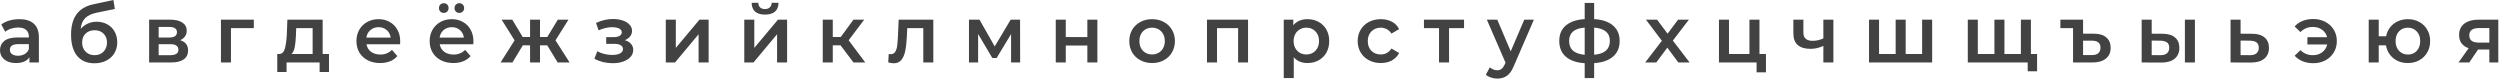 <?xml version="1.0" encoding="UTF-8"?> <svg xmlns="http://www.w3.org/2000/svg" width="489" height="16" viewBox="0 0 489 16" fill="none"><path d="M3.796 3.749C5.03 3.749 5.972 4.047 6.62 4.643C7.279 5.229 7.608 6.118 7.608 7.31V12.22H5.757V11.201C5.517 11.567 5.171 11.849 4.722 12.048C4.283 12.236 3.749 12.33 3.122 12.33C2.494 12.33 1.945 12.225 1.475 12.016C1.004 11.797 0.638 11.499 0.376 11.122C0.125 10.735 -1.98835e-05 10.301 -1.98835e-05 9.82C-1.98835e-05 9.067 0.277 8.466 0.831 8.016C1.396 7.556 2.28 7.326 3.482 7.326H5.647V7.2C5.647 6.615 5.47 6.165 5.114 5.851C4.769 5.538 4.251 5.381 3.561 5.381C3.09 5.381 2.625 5.454 2.165 5.6C1.715 5.747 1.333 5.951 1.02 6.212L0.251 4.785C0.69 4.45 1.218 4.194 1.835 4.016C2.452 3.838 3.106 3.749 3.796 3.749ZM3.53 10.902C4.021 10.902 4.455 10.793 4.832 10.573C5.219 10.343 5.49 10.019 5.647 9.6V8.628H3.624C2.494 8.628 1.929 8.999 1.929 9.742C1.929 10.097 2.071 10.38 2.353 10.589C2.635 10.798 3.028 10.902 3.53 10.902ZM18.904 4.251C19.698 4.251 20.399 4.424 21.006 4.769C21.612 5.104 22.083 5.574 22.418 6.181C22.763 6.787 22.935 7.483 22.935 8.267C22.935 9.072 22.747 9.789 22.37 10.416C21.994 11.033 21.466 11.514 20.786 11.859C20.106 12.204 19.332 12.377 18.464 12.377C17.011 12.377 15.886 11.896 15.092 10.934C14.297 9.972 13.899 8.586 13.899 6.777C13.899 5.093 14.26 3.76 14.982 2.777C15.703 1.794 16.807 1.145 18.292 0.831L22.182 1.12251e-05L22.465 1.757L18.935 2.479C17.921 2.688 17.162 3.043 16.66 3.545C16.158 4.047 15.866 4.753 15.782 5.663C16.158 5.213 16.613 4.868 17.147 4.628C17.68 4.377 18.266 4.251 18.904 4.251ZM18.511 10.793C19.233 10.793 19.813 10.563 20.253 10.102C20.702 9.632 20.927 9.036 20.927 8.314C20.927 7.593 20.702 7.012 20.253 6.573C19.813 6.134 19.233 5.914 18.511 5.914C17.779 5.914 17.189 6.134 16.739 6.573C16.289 7.012 16.064 7.593 16.064 8.314C16.064 9.046 16.289 9.642 16.739 10.102C17.199 10.563 17.79 10.793 18.511 10.793ZM35.239 7.859C36.275 8.173 36.792 8.842 36.792 9.867C36.792 10.62 36.51 11.201 35.945 11.608C35.381 12.016 34.544 12.22 33.435 12.22H29.169V3.843H33.263C34.288 3.843 35.088 4.032 35.663 4.408C36.238 4.785 36.526 5.318 36.526 6.008C36.526 6.437 36.411 6.808 36.181 7.122C35.961 7.436 35.647 7.681 35.239 7.859ZM31.035 7.342H33.09C34.105 7.342 34.612 6.991 34.612 6.291C34.612 5.611 34.105 5.271 33.09 5.271H31.035V7.342ZM33.279 10.793C34.356 10.793 34.894 10.442 34.894 9.742C34.894 9.376 34.769 9.104 34.518 8.926C34.267 8.738 33.875 8.644 33.341 8.644H31.035V10.793H33.279ZM49.648 5.506H45.177V12.22H43.216V3.843H49.648V5.506ZM64.352 10.557V14.087H62.517V12.22H56.054V14.087H54.234V10.557H54.626C55.16 10.537 55.52 10.197 55.709 9.538C55.907 8.868 56.038 7.927 56.101 6.714L56.211 3.843H63.113V10.557H64.352ZM57.889 6.855C57.847 7.817 57.769 8.602 57.654 9.208C57.539 9.815 57.33 10.265 57.026 10.557H61.152V5.506H57.936L57.889 6.855ZM78.282 8.079C78.282 8.215 78.272 8.408 78.251 8.659H71.678C71.793 9.276 72.091 9.768 72.572 10.134C73.064 10.489 73.671 10.667 74.392 10.667C75.312 10.667 76.071 10.364 76.667 9.757L77.718 10.965C77.341 11.415 76.865 11.755 76.29 11.985C75.715 12.215 75.067 12.33 74.345 12.33C73.425 12.33 72.614 12.147 71.913 11.781C71.213 11.415 70.669 10.908 70.282 10.259C69.906 9.6 69.717 8.858 69.717 8.032C69.717 7.216 69.9 6.484 70.266 5.836C70.643 5.177 71.161 4.664 71.819 4.298C72.478 3.932 73.221 3.749 74.047 3.749C74.863 3.749 75.59 3.932 76.228 4.298C76.876 4.654 77.378 5.161 77.733 5.82C78.1 6.468 78.282 7.221 78.282 8.079ZM74.047 5.318C73.419 5.318 72.886 5.506 72.447 5.883C72.018 6.249 71.757 6.74 71.662 7.357H76.416C76.332 6.751 76.076 6.259 75.647 5.883C75.218 5.506 74.685 5.318 74.047 5.318ZM92.606 8.079C92.606 8.215 92.596 8.408 92.575 8.659H86.002C86.117 9.276 86.415 9.768 86.896 10.134C87.388 10.489 87.994 10.667 88.716 10.667C89.636 10.667 90.394 10.364 90.99 9.757L92.041 10.965C91.665 11.415 91.189 11.755 90.614 11.985C90.039 12.215 89.39 12.33 88.669 12.33C87.748 12.33 86.938 12.147 86.237 11.781C85.537 11.415 84.993 10.908 84.606 10.259C84.229 9.6 84.041 8.858 84.041 8.032C84.041 7.216 84.224 6.484 84.59 5.836C84.966 5.177 85.484 4.664 86.143 4.298C86.802 3.932 87.544 3.749 88.371 3.749C89.186 3.749 89.913 3.932 90.551 4.298C91.2 4.654 91.701 5.161 92.057 5.82C92.423 6.468 92.606 7.221 92.606 8.079ZM88.371 5.318C87.743 5.318 87.21 5.506 86.77 5.883C86.342 6.249 86.08 6.74 85.986 7.357H90.739C90.656 6.751 90.399 6.259 89.971 5.883C89.542 5.506 89.008 5.318 88.371 5.318ZM86.802 2.526C86.53 2.526 86.305 2.437 86.127 2.259C85.95 2.081 85.861 1.856 85.861 1.584C85.861 1.302 85.95 1.072 86.127 0.894C86.305 0.716 86.53 0.627 86.802 0.627C87.074 0.627 87.299 0.716 87.476 0.894C87.654 1.072 87.743 1.302 87.743 1.584C87.743 1.856 87.654 2.081 87.476 2.259C87.299 2.437 87.074 2.526 86.802 2.526ZM89.845 2.526C89.573 2.526 89.348 2.437 89.171 2.259C88.993 2.081 88.904 1.856 88.904 1.584C88.904 1.302 88.993 1.072 89.171 0.894C89.348 0.716 89.573 0.627 89.845 0.627C90.117 0.627 90.342 0.716 90.52 0.894C90.698 1.072 90.786 1.302 90.786 1.584C90.786 1.856 90.698 2.081 90.52 2.259C90.342 2.437 90.117 2.526 89.845 2.526ZM107.04 8.863H105.628V12.22H103.682V8.863H102.271L100.231 12.22H97.91L100.655 7.891L98.114 3.843H100.2L102.239 7.232H103.682V3.843H105.628V7.232H107.055L109.11 3.843H111.197L108.655 7.891L111.416 12.22H109.079L107.04 8.863ZM122.213 7.859C122.736 8.006 123.139 8.246 123.421 8.581C123.714 8.905 123.86 9.297 123.86 9.757C123.86 10.27 123.688 10.725 123.343 11.122C122.998 11.509 122.522 11.812 121.915 12.032C121.309 12.252 120.618 12.361 119.844 12.361C119.196 12.361 118.563 12.288 117.946 12.142C117.329 11.985 116.77 11.765 116.268 11.483L116.833 10.024C117.24 10.254 117.701 10.432 118.213 10.557C118.725 10.683 119.238 10.746 119.75 10.746C120.409 10.746 120.922 10.646 121.288 10.448C121.664 10.238 121.852 9.956 121.852 9.6C121.852 9.276 121.706 9.025 121.413 8.848C121.131 8.67 120.728 8.581 120.205 8.581H118.574V7.263H120.048C120.54 7.263 120.922 7.179 121.194 7.012C121.476 6.845 121.617 6.609 121.617 6.306C121.617 6.003 121.45 5.762 121.115 5.585C120.78 5.407 120.32 5.318 119.735 5.318C118.898 5.318 118.014 5.522 117.083 5.93L116.582 4.487C117.68 3.974 118.788 3.718 119.907 3.718C120.618 3.718 121.256 3.817 121.821 4.016C122.386 4.204 122.825 4.476 123.139 4.832C123.463 5.177 123.625 5.574 123.625 6.024C123.625 6.432 123.499 6.798 123.249 7.122C122.998 7.436 122.652 7.681 122.213 7.859ZM130.23 3.843H132.191V9.365L136.819 3.843H138.607V12.22H136.646V6.698L132.034 12.22H130.23V3.843ZM145.58 3.843H147.541V9.365L152.169 3.843H153.957V12.22H151.996V6.698L147.384 12.22H145.58V3.843ZM149.643 2.855C148.796 2.855 148.148 2.662 147.698 2.275C147.259 1.877 147.034 1.302 147.024 0.549H148.326C148.336 0.926 148.451 1.224 148.671 1.443C148.901 1.663 149.22 1.773 149.628 1.773C150.025 1.773 150.339 1.663 150.569 1.443C150.809 1.224 150.935 0.926 150.945 0.549H152.279C152.268 1.302 152.038 1.877 151.589 2.275C151.139 2.662 150.491 2.855 149.643 2.855ZM164.413 8.863H162.891V12.22H160.93V3.843H162.891V7.232H164.46L166.939 3.843H169.041L165.997 7.875L169.245 12.22H166.939L164.413 8.863ZM182.556 3.843V12.22H180.595V5.506H177.457L177.379 7.169C177.327 8.278 177.222 9.208 177.065 9.961C176.919 10.704 176.662 11.295 176.296 11.734C175.941 12.163 175.449 12.377 174.822 12.377C174.529 12.377 174.168 12.32 173.739 12.204L173.834 10.557C173.98 10.589 174.105 10.604 174.21 10.604C174.607 10.604 174.906 10.448 175.104 10.134C175.303 9.81 175.428 9.428 175.481 8.989C175.543 8.539 175.596 7.901 175.638 7.075L175.779 3.843H182.556ZM197.767 12.22V6.667L194.944 11.342H194.097L191.32 6.651V12.22H189.532V3.843H191.587L194.567 9.083L197.689 3.843H199.524L199.54 12.22H197.767ZM206.506 3.843H208.467V7.247H212.686V3.843H214.647V12.22H212.686V8.91H208.467V12.22H206.506V3.843ZM225.344 12.33C224.497 12.33 223.734 12.147 223.054 11.781C222.374 11.415 221.841 10.908 221.454 10.259C221.077 9.6 220.889 8.858 220.889 8.032C220.889 7.206 221.077 6.468 221.454 5.82C221.841 5.172 222.374 4.664 223.054 4.298C223.734 3.932 224.497 3.749 225.344 3.749C226.202 3.749 226.97 3.932 227.65 4.298C228.33 4.664 228.858 5.172 229.234 5.82C229.621 6.468 229.815 7.206 229.815 8.032C229.815 8.858 229.621 9.6 229.234 10.259C228.858 10.908 228.33 11.415 227.65 11.781C226.97 12.147 226.202 12.33 225.344 12.33ZM225.344 10.652C226.066 10.652 226.662 10.411 227.132 9.93C227.603 9.449 227.838 8.816 227.838 8.032C227.838 7.247 227.603 6.615 227.132 6.134C226.662 5.653 226.066 5.412 225.344 5.412C224.622 5.412 224.026 5.653 223.556 6.134C223.096 6.615 222.865 7.247 222.865 8.032C222.865 8.816 223.096 9.449 223.556 9.93C224.026 10.411 224.622 10.652 225.344 10.652ZM244.119 3.843V12.22H242.174V5.506H238.048V12.22H236.087V3.843H244.119ZM255.744 3.749C256.559 3.749 257.286 3.927 257.924 4.283C258.573 4.638 259.08 5.14 259.446 5.789C259.812 6.437 259.995 7.185 259.995 8.032C259.995 8.879 259.812 9.632 259.446 10.291C259.08 10.939 258.573 11.441 257.924 11.797C257.286 12.152 256.559 12.33 255.744 12.33C254.614 12.33 253.72 11.954 253.061 11.201V15.264H251.1V3.843H252.967V4.941C253.291 4.544 253.689 4.246 254.159 4.047C254.64 3.849 255.168 3.749 255.744 3.749ZM255.524 10.652C256.246 10.652 256.837 10.411 257.297 9.93C257.767 9.449 258.003 8.816 258.003 8.032C258.003 7.247 257.767 6.615 257.297 6.134C256.837 5.653 256.246 5.412 255.524 5.412C255.053 5.412 254.63 5.522 254.253 5.741C253.877 5.951 253.579 6.254 253.359 6.651C253.14 7.049 253.03 7.509 253.03 8.032C253.03 8.555 253.14 9.015 253.359 9.412C253.579 9.81 253.877 10.118 254.253 10.338C254.63 10.547 255.053 10.652 255.524 10.652ZM270.094 12.33C269.226 12.33 268.447 12.147 267.756 11.781C267.066 11.415 266.528 10.908 266.141 10.259C265.754 9.6 265.56 8.858 265.56 8.032C265.56 7.206 265.754 6.468 266.141 5.82C266.528 5.172 267.061 4.664 267.741 4.298C268.431 3.932 269.215 3.749 270.094 3.749C270.92 3.749 271.642 3.917 272.259 4.251C272.886 4.586 273.357 5.067 273.67 5.694L272.164 6.573C271.924 6.186 271.621 5.898 271.255 5.71C270.899 5.511 270.507 5.412 270.078 5.412C269.346 5.412 268.739 5.653 268.258 6.134C267.777 6.604 267.537 7.237 267.537 8.032C267.537 8.827 267.772 9.465 268.243 9.946C268.724 10.416 269.336 10.652 270.078 10.652C270.507 10.652 270.899 10.557 271.255 10.369C271.621 10.17 271.924 9.878 272.164 9.491L273.67 10.369C273.346 10.997 272.87 11.483 272.243 11.828C271.626 12.163 270.909 12.33 270.094 12.33ZM286.368 5.506H283.434V12.22H281.473V5.506H278.524V3.843H286.368V5.506ZM300.032 3.843L296.11 12.895C295.744 13.805 295.3 14.443 294.777 14.809C294.254 15.185 293.621 15.373 292.879 15.373C292.46 15.373 292.047 15.305 291.639 15.169C291.231 15.033 290.897 14.845 290.635 14.605L291.42 13.161C291.608 13.339 291.828 13.48 292.079 13.585C292.34 13.69 292.601 13.742 292.863 13.742C293.208 13.742 293.49 13.653 293.71 13.475C293.94 13.297 294.149 12.999 294.337 12.581L294.479 12.252L290.824 3.843H292.863L295.498 10.04L298.149 3.843H300.032ZM316.804 8.016C316.804 9.313 316.37 10.332 315.502 11.075C314.645 11.818 313.416 12.241 311.816 12.346V15.264H309.965V12.361C308.365 12.257 307.136 11.833 306.278 11.091C305.421 10.348 304.992 9.323 304.992 8.016C304.992 6.719 305.421 5.71 306.278 4.988C307.136 4.256 308.365 3.838 309.965 3.734V0.58H311.816V3.734C313.416 3.838 314.645 4.256 315.502 4.988C316.37 5.721 316.804 6.73 316.804 8.016ZM306.921 8.016C306.921 8.821 307.167 9.449 307.659 9.899C308.161 10.348 308.929 10.62 309.965 10.714V5.396C308.929 5.48 308.161 5.741 307.659 6.181C307.167 6.62 306.921 7.232 306.921 8.016ZM311.816 10.714C313.866 10.526 314.89 9.627 314.89 8.016C314.89 7.221 314.634 6.609 314.122 6.181C313.62 5.741 312.851 5.48 311.816 5.396V10.714ZM328.28 12.22L326.13 9.318L323.966 12.22H321.801L325.064 7.969L321.942 3.843H324.122L326.178 6.589L328.233 3.843H330.35L327.213 7.938L330.491 12.22H328.28ZM345.423 10.557V14.15H343.587V12.22H336.23V3.843H338.191V10.557H342.191V3.843H344.152V10.557H345.423ZM358.61 3.843V12.22H356.649V8.973C355.844 9.36 355.002 9.553 354.123 9.553C353.046 9.553 352.22 9.308 351.645 8.816C351.069 8.314 350.782 7.551 350.782 6.526V3.843H352.743V6.4C352.743 6.934 352.9 7.331 353.213 7.593C353.527 7.854 353.972 7.985 354.547 7.985C355.279 7.985 355.98 7.828 356.649 7.514V3.843H358.61ZM377.928 3.843V12.22H365.582V3.843H367.543V10.557H370.79V3.843H372.751V10.557H375.967V3.843H377.928ZM397.245 3.843V12.22H384.9V3.843H386.861V10.557H390.108V3.843H392.069V10.557H395.285V3.843H397.245ZM398.453 10.557V13.946H396.618V12.22H395.222V10.557H398.453ZM409.582 6.589C410.628 6.589 411.433 6.834 411.998 7.326C412.563 7.807 412.845 8.481 412.845 9.349C412.845 10.259 412.532 10.965 411.904 11.467C411.277 11.969 410.398 12.22 409.269 12.22H405.488V5.506H403.01V3.843H407.449V6.589H409.582ZM409.175 10.777C409.729 10.777 410.147 10.652 410.43 10.4C410.712 10.149 410.853 9.783 410.853 9.302C410.853 8.403 410.294 7.953 409.175 7.953H407.449V10.777H409.175ZM422.987 6.604C424.054 6.604 424.87 6.845 425.435 7.326C425.999 7.807 426.282 8.487 426.282 9.365C426.282 10.286 425.968 10.997 425.34 11.499C424.723 12.001 423.845 12.246 422.705 12.236L418.909 12.22V3.843H420.87V6.589L422.987 6.604ZM427.364 3.843H429.325V12.22H427.364V3.843ZM422.532 10.793C423.108 10.803 423.547 10.683 423.85 10.432C424.153 10.181 424.305 9.815 424.305 9.334C424.305 8.863 424.159 8.518 423.866 8.298C423.573 8.079 423.129 7.964 422.532 7.953L420.87 7.938V10.777L422.532 10.793ZM440.5 6.604C441.567 6.604 442.383 6.845 442.948 7.326C443.523 7.807 443.81 8.487 443.81 9.365C443.81 10.286 443.497 10.997 442.869 11.499C442.242 12.001 441.358 12.246 440.218 12.236L436.296 12.22V3.843H438.257V6.589L440.5 6.604ZM440.045 10.793C440.621 10.803 441.06 10.683 441.363 10.432C441.666 10.181 441.818 9.815 441.818 9.334C441.818 8.863 441.672 8.518 441.379 8.298C441.086 8.079 440.642 7.964 440.045 7.953L438.257 7.938V10.777L440.045 10.793ZM452.473 3.718C453.352 3.718 454.141 3.906 454.842 4.283C455.543 4.649 456.092 5.161 456.489 5.82C456.887 6.468 457.085 7.206 457.085 8.032C457.085 8.858 456.887 9.6 456.489 10.259C456.092 10.918 455.543 11.436 454.842 11.812C454.141 12.178 453.352 12.361 452.473 12.361C451.71 12.361 451.02 12.236 450.403 11.985C449.786 11.734 449.263 11.373 448.834 10.902L449.963 9.804C450.622 10.463 451.433 10.793 452.395 10.793C453.106 10.793 453.713 10.604 454.215 10.228C454.727 9.841 455.056 9.329 455.203 8.691H451.328V7.279H455.187C455.03 6.662 454.701 6.175 454.199 5.82C453.697 5.454 453.095 5.271 452.395 5.271C451.433 5.271 450.622 5.606 449.963 6.275L448.834 5.177C449.252 4.696 449.77 4.335 450.387 4.094C451.014 3.843 451.71 3.718 452.473 3.718ZM470.975 3.749C471.812 3.749 472.559 3.932 473.218 4.298C473.877 4.654 474.395 5.161 474.771 5.82C475.148 6.468 475.336 7.206 475.336 8.032C475.336 8.858 475.148 9.6 474.771 10.259C474.395 10.908 473.877 11.415 473.218 11.781C472.559 12.147 471.812 12.33 470.975 12.33C470.243 12.33 469.574 12.189 468.967 11.906C468.36 11.614 467.858 11.206 467.461 10.683C467.064 10.149 466.807 9.543 466.692 8.863H465.28V12.22H463.32V3.843H465.28V7.091H466.724C466.849 6.432 467.111 5.851 467.508 5.349C467.905 4.837 468.402 4.445 468.998 4.173C469.594 3.89 470.253 3.749 470.975 3.749ZM470.975 10.667C471.435 10.667 471.848 10.563 472.214 10.354C472.58 10.134 472.868 9.825 473.077 9.428C473.286 9.02 473.391 8.555 473.391 8.032C473.391 7.237 473.161 6.604 472.7 6.134C472.251 5.653 471.676 5.412 470.975 5.412C470.274 5.412 469.699 5.653 469.249 6.134C468.8 6.604 468.575 7.237 468.575 8.032C468.575 8.827 468.8 9.465 469.249 9.946C469.709 10.427 470.285 10.667 470.975 10.667ZM488.67 3.843V12.22H486.914V9.695H484.702L482.992 12.22H480.89L482.866 9.428C482.26 9.219 481.794 8.9 481.47 8.471C481.156 8.032 480.999 7.493 480.999 6.855C480.999 5.893 481.339 5.151 482.019 4.628C482.699 4.105 483.635 3.843 484.827 3.843H488.67ZM484.89 5.49C483.624 5.49 482.992 5.966 482.992 6.918C482.992 7.859 483.604 8.33 484.827 8.33H486.914V5.49H484.89Z" fill="#434242"></path></svg> 